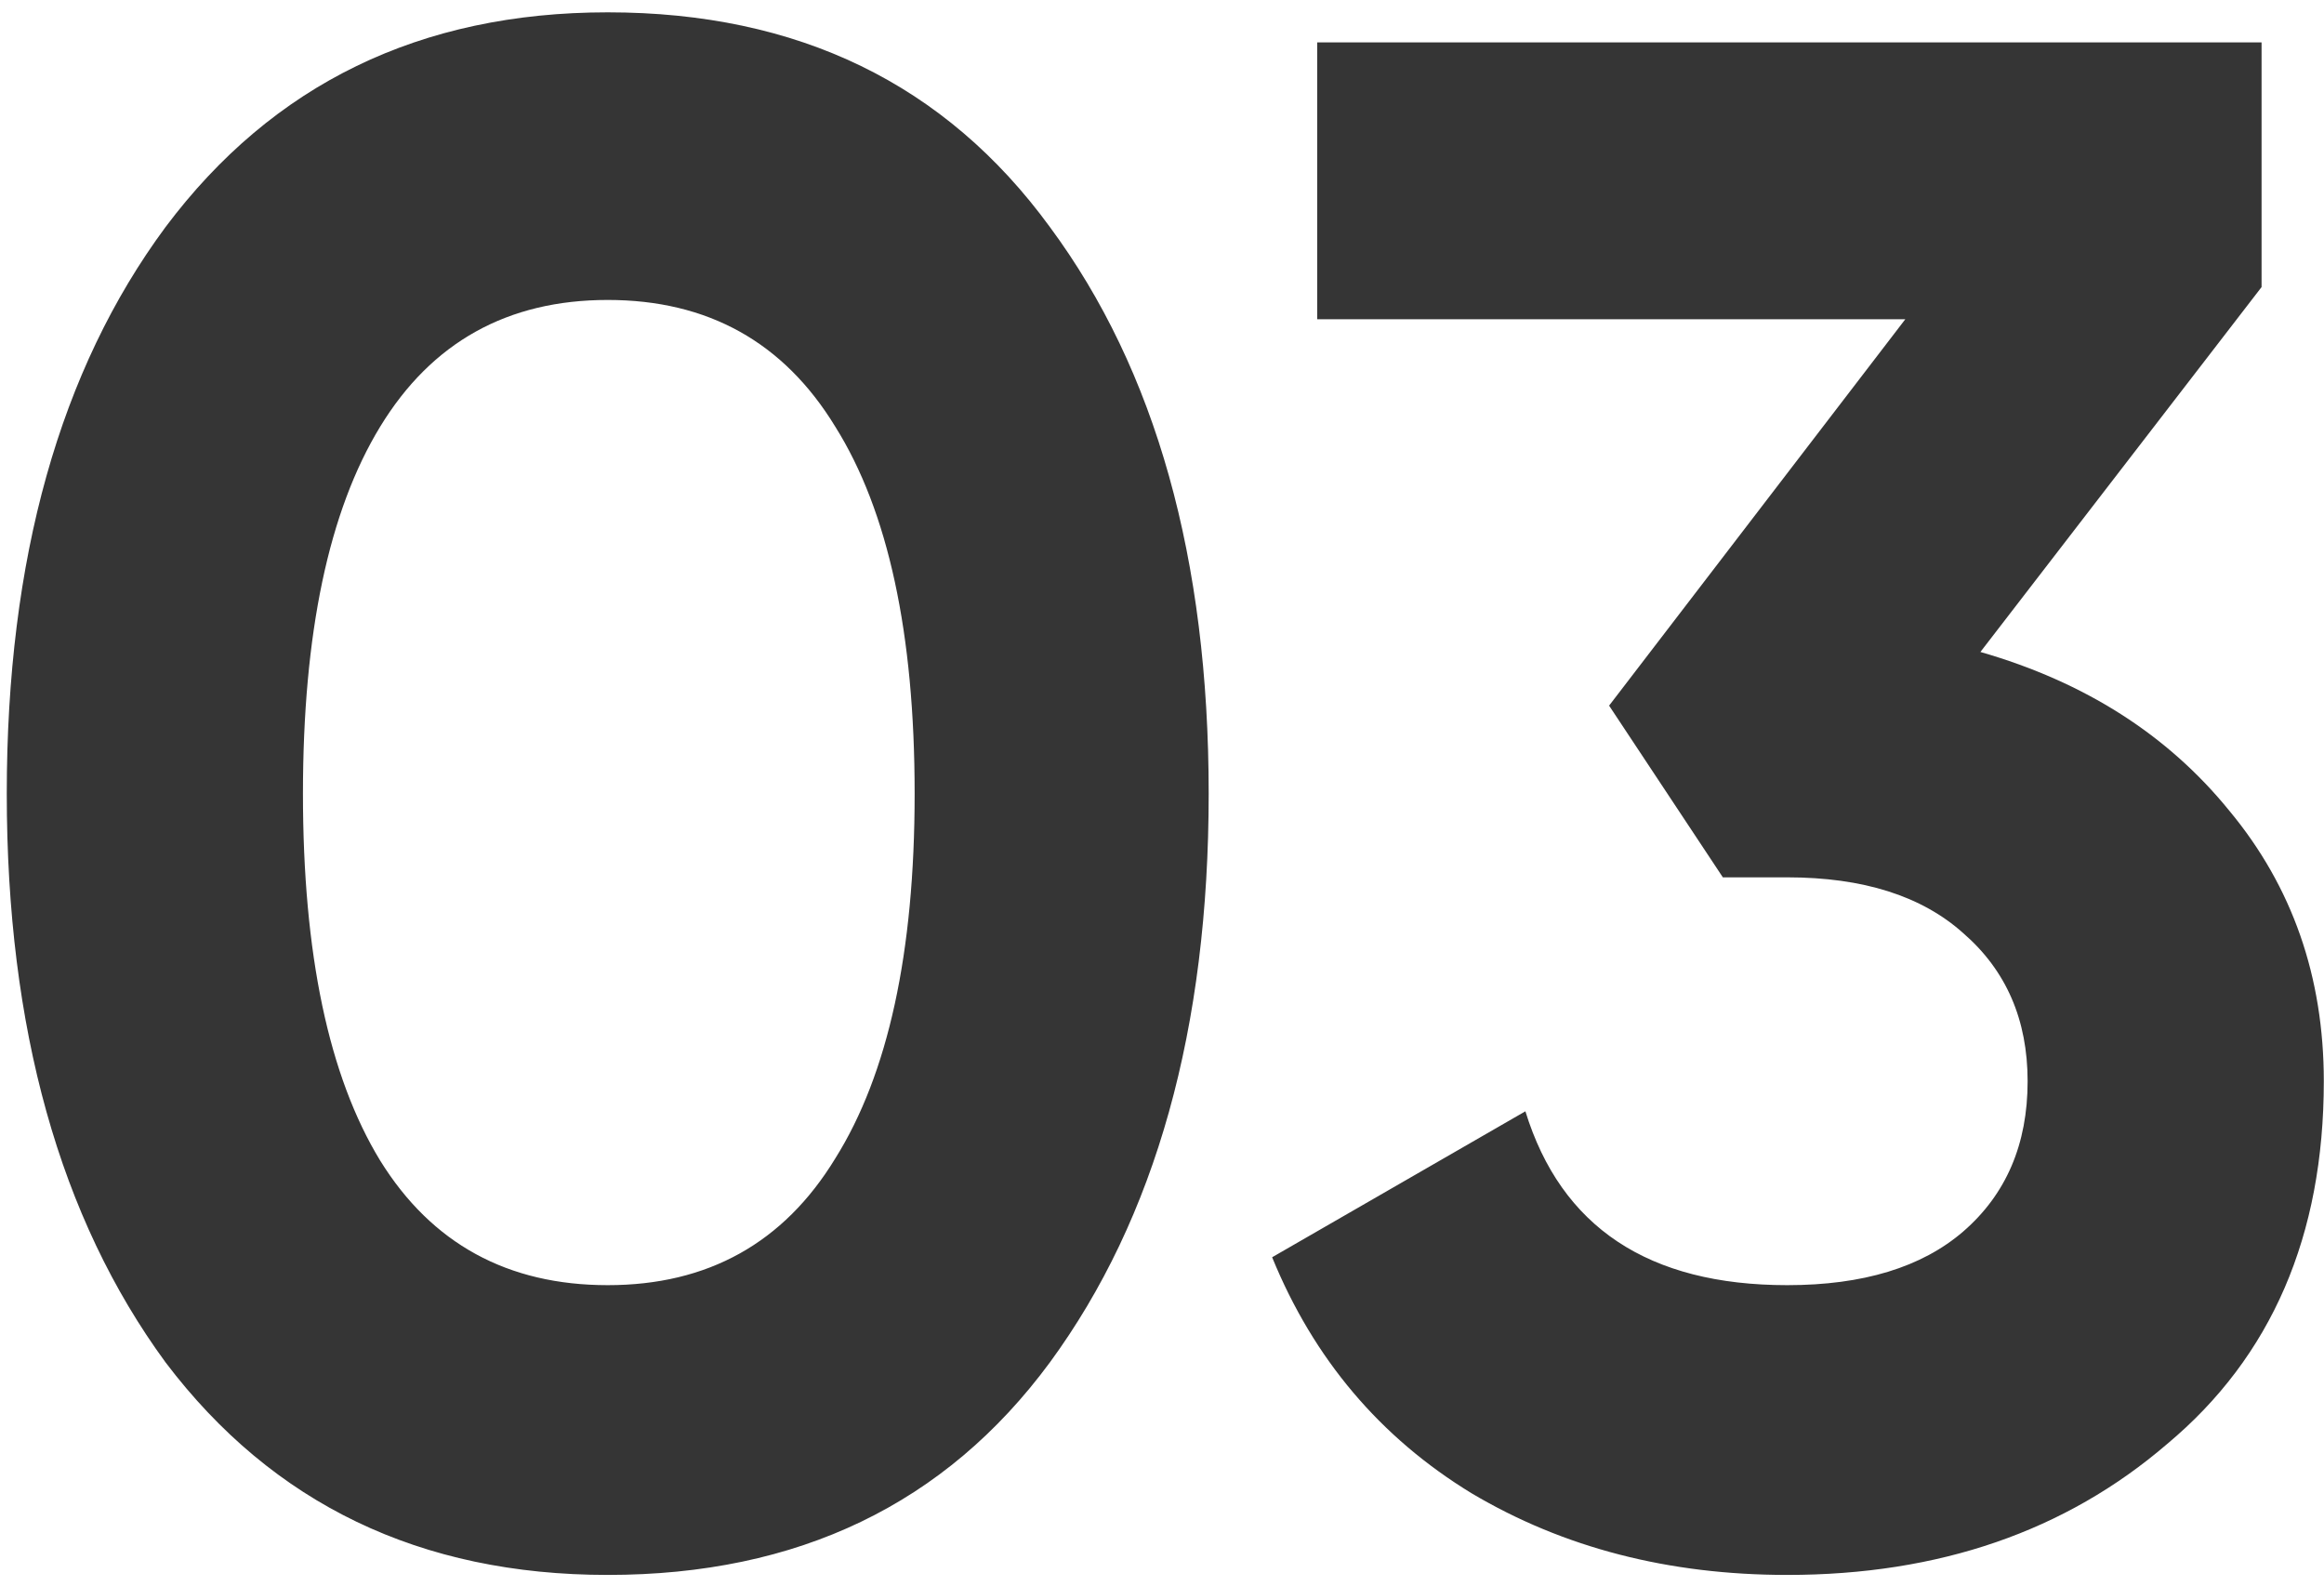 <?xml version="1.0" encoding="UTF-8"?> <svg xmlns="http://www.w3.org/2000/svg" width="170" height="116" viewBox="0 0 170 116" fill="none"> <path d="M44.455 115.198C30.744 115.198 19.963 110.017 12.113 99.655C4.368 89.084 0.495 75.215 0.495 58.05C0.495 40.885 4.368 27.069 12.113 16.602C19.963 6.135 30.744 0.902 44.455 0.902C58.376 0.902 69.156 6.135 76.797 16.602C84.542 27.069 88.415 40.885 88.415 58.05C88.415 75.215 84.542 89.084 76.797 99.655C69.156 110.017 58.376 115.198 44.455 115.198ZM66.906 58.05C66.906 46.327 64.97 37.378 61.097 31.203C57.329 25.028 51.782 21.94 44.455 21.94C37.128 21.94 31.581 25.028 27.813 31.203C24.045 37.378 22.161 46.327 22.161 58.05C22.161 69.773 24.045 78.722 27.813 84.897C31.581 90.968 37.128 94.003 44.455 94.003C51.782 94.003 57.329 90.915 61.097 84.74C64.97 78.565 66.906 69.668 66.906 58.05ZM165.433 20.998L144.866 47.688C152.507 49.886 158.578 53.759 163.078 59.306C167.684 64.853 169.986 71.447 169.986 79.088C169.986 90.392 166.166 99.236 158.525 105.621C151.094 112.006 141.831 115.198 130.736 115.198C122.049 115.198 114.356 113.209 107.657 109.232C100.959 105.15 96.092 99.393 93.056 91.962L111.582 81.286C114.199 89.764 120.584 94.003 130.736 94.003C136.284 94.003 140.575 92.695 143.61 90.078C146.75 87.357 148.32 83.693 148.32 79.088C148.32 74.587 146.75 70.976 143.61 68.255C140.575 65.534 136.284 64.173 130.736 64.173H126.026L117.705 51.613L139.371 23.353H96.353V3.1H165.433V20.998Z" fill="#353535"></path> </svg> 